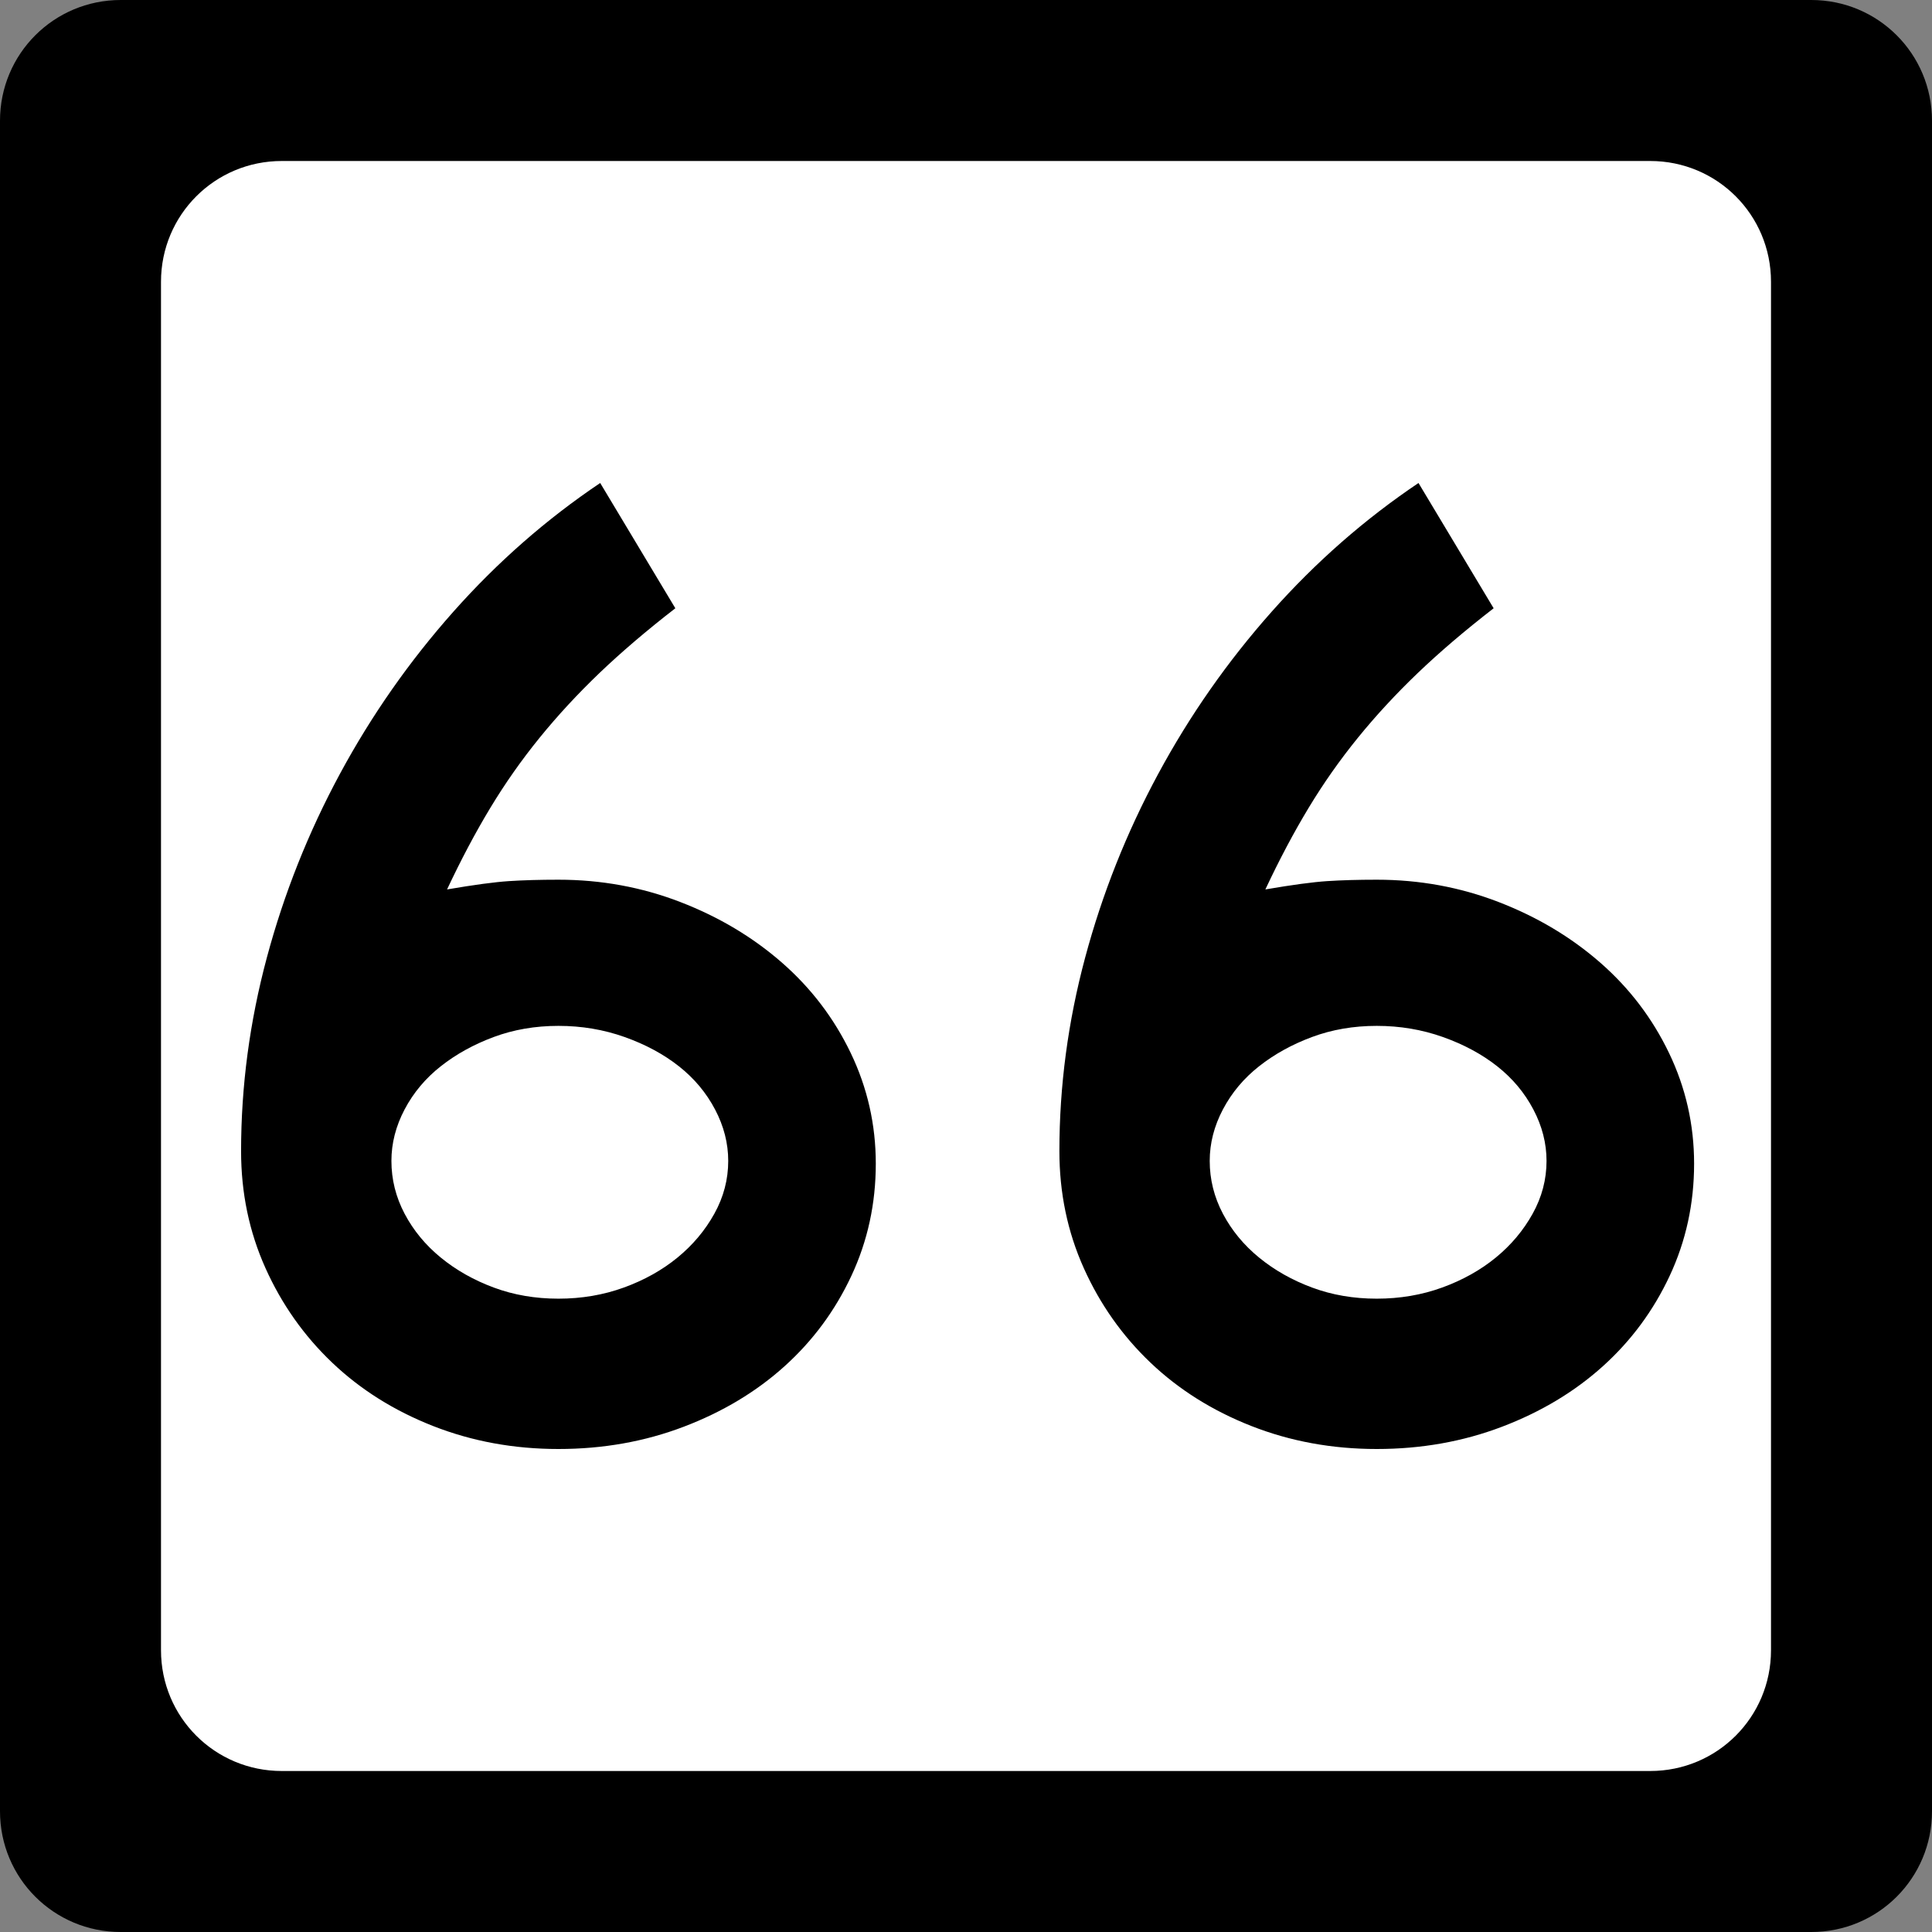 <?xml version="1.0" encoding="UTF-8" standalone="no"?>
<!-- Created with Inkscape (http://www.inkscape.org/) -->
<svg
   xmlns:svg="http://www.w3.org/2000/svg"
   xmlns="http://www.w3.org/2000/svg"
   version="1.0"
   width="600"
   height="600"
   id="svg2">
  <rect width="100%" height="100%" fill="#808080" stroke="none"/>
  <defs
     id="defs4" />
  <g
     id="layer1">
    <g
       id="g1876">
      <path
         d="M 37.5,0 L 562.5,0 C 583.275,0 600,16.725 600,37.5 L 600,562.5 C 600,583.275 583.275,600 562.5,600 L 37.5,600 C 16.725,600 0,583.275 0,562.5 L 0,37.5 C 0,16.725 16.725,0 37.5,0 z "
         style="fill:black;fill-opacity:1;stroke:none"
         id="rect5533" />
      <path
         d="M 87.5,50 L 512.5,50 C 533.275,50 550,66.725 550,87.5 L 550,512.5 C 550,533.275 533.275,550 512.5,550 L 87.5,550 C 66.725,550 50,533.275 50,512.5 L 50,87.5 C 50,66.725 66.725,50 87.5,50 z "
         style="fill:white;fill-opacity:1;stroke:none"
         id="rect5535" />
      <path
         d="M 271.987,361.389 C 271.986,373.781 269.465,385.379 264.421,396.183 C 259.377,406.988 252.46,416.354 243.67,424.282 C 234.88,432.211 224.434,438.479 212.332,443.088 C 200.231,447.696 187.263,450 173.429,450 C 159.595,450 146.625,447.624 134.519,442.87 C 122.413,438.117 111.967,431.56 103.181,423.201 C 94.395,414.841 87.481,405.042 82.437,393.802 C 77.393,382.563 74.871,370.461 74.871,357.498 C 74.871,337.323 77.536,317.293 82.866,297.408 C 88.195,277.523 95.759,258.503 105.556,240.346 C 115.353,222.189 127.096,205.403 140.785,189.985 C 154.474,174.568 169.678,161.24 186.397,150 L 209.733,188.903 C 200.798,195.825 192.944,202.527 186.172,209.008 C 179.4,215.49 173.205,222.189 167.585,229.106 C 161.965,236.023 156.851,243.301 152.243,250.939 C 147.634,258.577 143.166,267.005 138.839,276.222 C 147.203,274.788 153.617,273.926 158.08,273.636 C 162.543,273.346 167.66,273.201 173.429,273.201 C 186.682,273.201 199.29,275.507 211.251,280.12 C 223.211,284.733 233.73,291.001 242.806,298.925 C 251.882,306.849 259.014,316.216 264.203,327.024 C 269.392,337.833 271.986,349.288 271.987,361.389 L 271.987,361.389 z M 226.158,360.519 C 226.157,355.049 224.79,349.719 222.055,344.53 C 219.32,339.341 215.575,334.874 210.822,331.127 C 206.068,327.38 200.448,324.355 193.962,322.051 C 187.476,319.747 180.632,318.595 173.429,318.594 C 166.226,318.595 159.527,319.747 153.331,322.051 C 147.135,324.355 141.658,327.38 136.9,331.127 C 132.142,334.874 128.396,339.341 125.661,344.53 C 122.925,349.719 121.558,355.049 121.558,360.519 C 121.558,366.288 122.925,371.765 125.661,376.949 C 128.396,382.134 132.142,386.672 136.9,390.564 C 141.658,394.455 147.135,397.553 153.331,399.857 C 159.527,402.162 166.226,403.314 173.429,403.314 C 180.632,403.314 187.404,402.162 193.745,399.857 C 200.086,397.553 205.633,394.455 210.386,390.564 C 215.14,386.672 218.957,382.134 221.837,376.949 C 224.717,371.765 226.157,366.288 226.158,360.519 L 226.158,360.519 z M 526.118,361.389 C 526.118,373.781 523.596,385.379 518.553,396.183 C 513.509,406.988 506.592,416.354 497.801,424.282 C 489.011,432.211 478.565,438.479 466.464,443.088 C 454.362,447.696 441.394,450 427.56,450 C 413.726,450 400.756,447.624 388.651,442.87 C 376.545,438.117 366.099,431.56 357.313,423.201 C 348.527,414.841 341.612,405.042 336.568,393.802 C 331.525,382.563 329.003,370.461 329.003,357.498 C 329.003,337.323 331.667,317.293 336.997,297.408 C 342.327,277.523 349.89,258.503 359.687,240.346 C 369.485,222.189 381.228,205.403 394.917,189.985 C 408.606,174.568 423.809,161.24 440.528,150 L 463.865,188.903 C 454.929,195.825 447.076,202.527 440.304,209.008 C 433.532,215.49 427.336,222.189 421.716,229.106 C 416.096,236.023 410.982,243.301 406.374,250.939 C 401.766,258.577 397.298,267.005 392.971,276.222 C 401.335,274.788 407.748,273.926 412.212,273.636 C 416.675,273.346 421.791,273.201 427.56,273.201 C 440.814,273.201 453.421,275.507 465.382,280.12 C 477.343,284.733 487.861,291.001 496.937,298.925 C 506.013,306.849 513.146,316.216 518.335,327.024 C 523.524,337.833 526.118,349.288 526.118,361.389 L 526.118,361.389 z M 480.289,360.519 C 480.289,355.049 478.921,349.719 476.186,344.53 C 473.451,339.341 469.707,334.874 464.953,331.127 C 460.2,327.38 454.58,324.355 448.094,322.051 C 441.608,319.747 434.763,318.595 427.56,318.594 C 420.357,318.595 413.658,319.747 407.462,322.051 C 401.266,324.355 395.79,327.38 391.032,331.127 C 386.274,334.874 382.527,339.341 379.792,344.53 C 377.057,349.719 375.689,355.049 375.689,360.519 C 375.689,366.288 377.057,371.765 379.792,376.949 C 382.527,382.134 386.274,386.672 391.032,390.564 C 395.79,394.455 401.266,397.553 407.462,399.857 C 413.658,402.162 420.357,403.314 427.56,403.314 C 434.763,403.314 441.535,402.162 447.876,399.857 C 454.217,397.553 459.764,394.455 464.518,390.564 C 469.271,386.672 473.088,382.134 475.969,376.949 C 478.849,371.765 480.289,366.288 480.289,360.519 L 480.289,360.519 z "
         style="font-size:432.277px;font-style:normal;font-weight:normal;text-align:center;text-anchor:middle;fill:black;fill-opacity:1;stroke:none;stroke-width:1px;stroke-linecap:butt;stroke-linejoin:miter;stroke-opacity:1;font-family:Roadgeek 2005 Series C"
         id="text1873" />
    </g>
  </g>
</svg>
